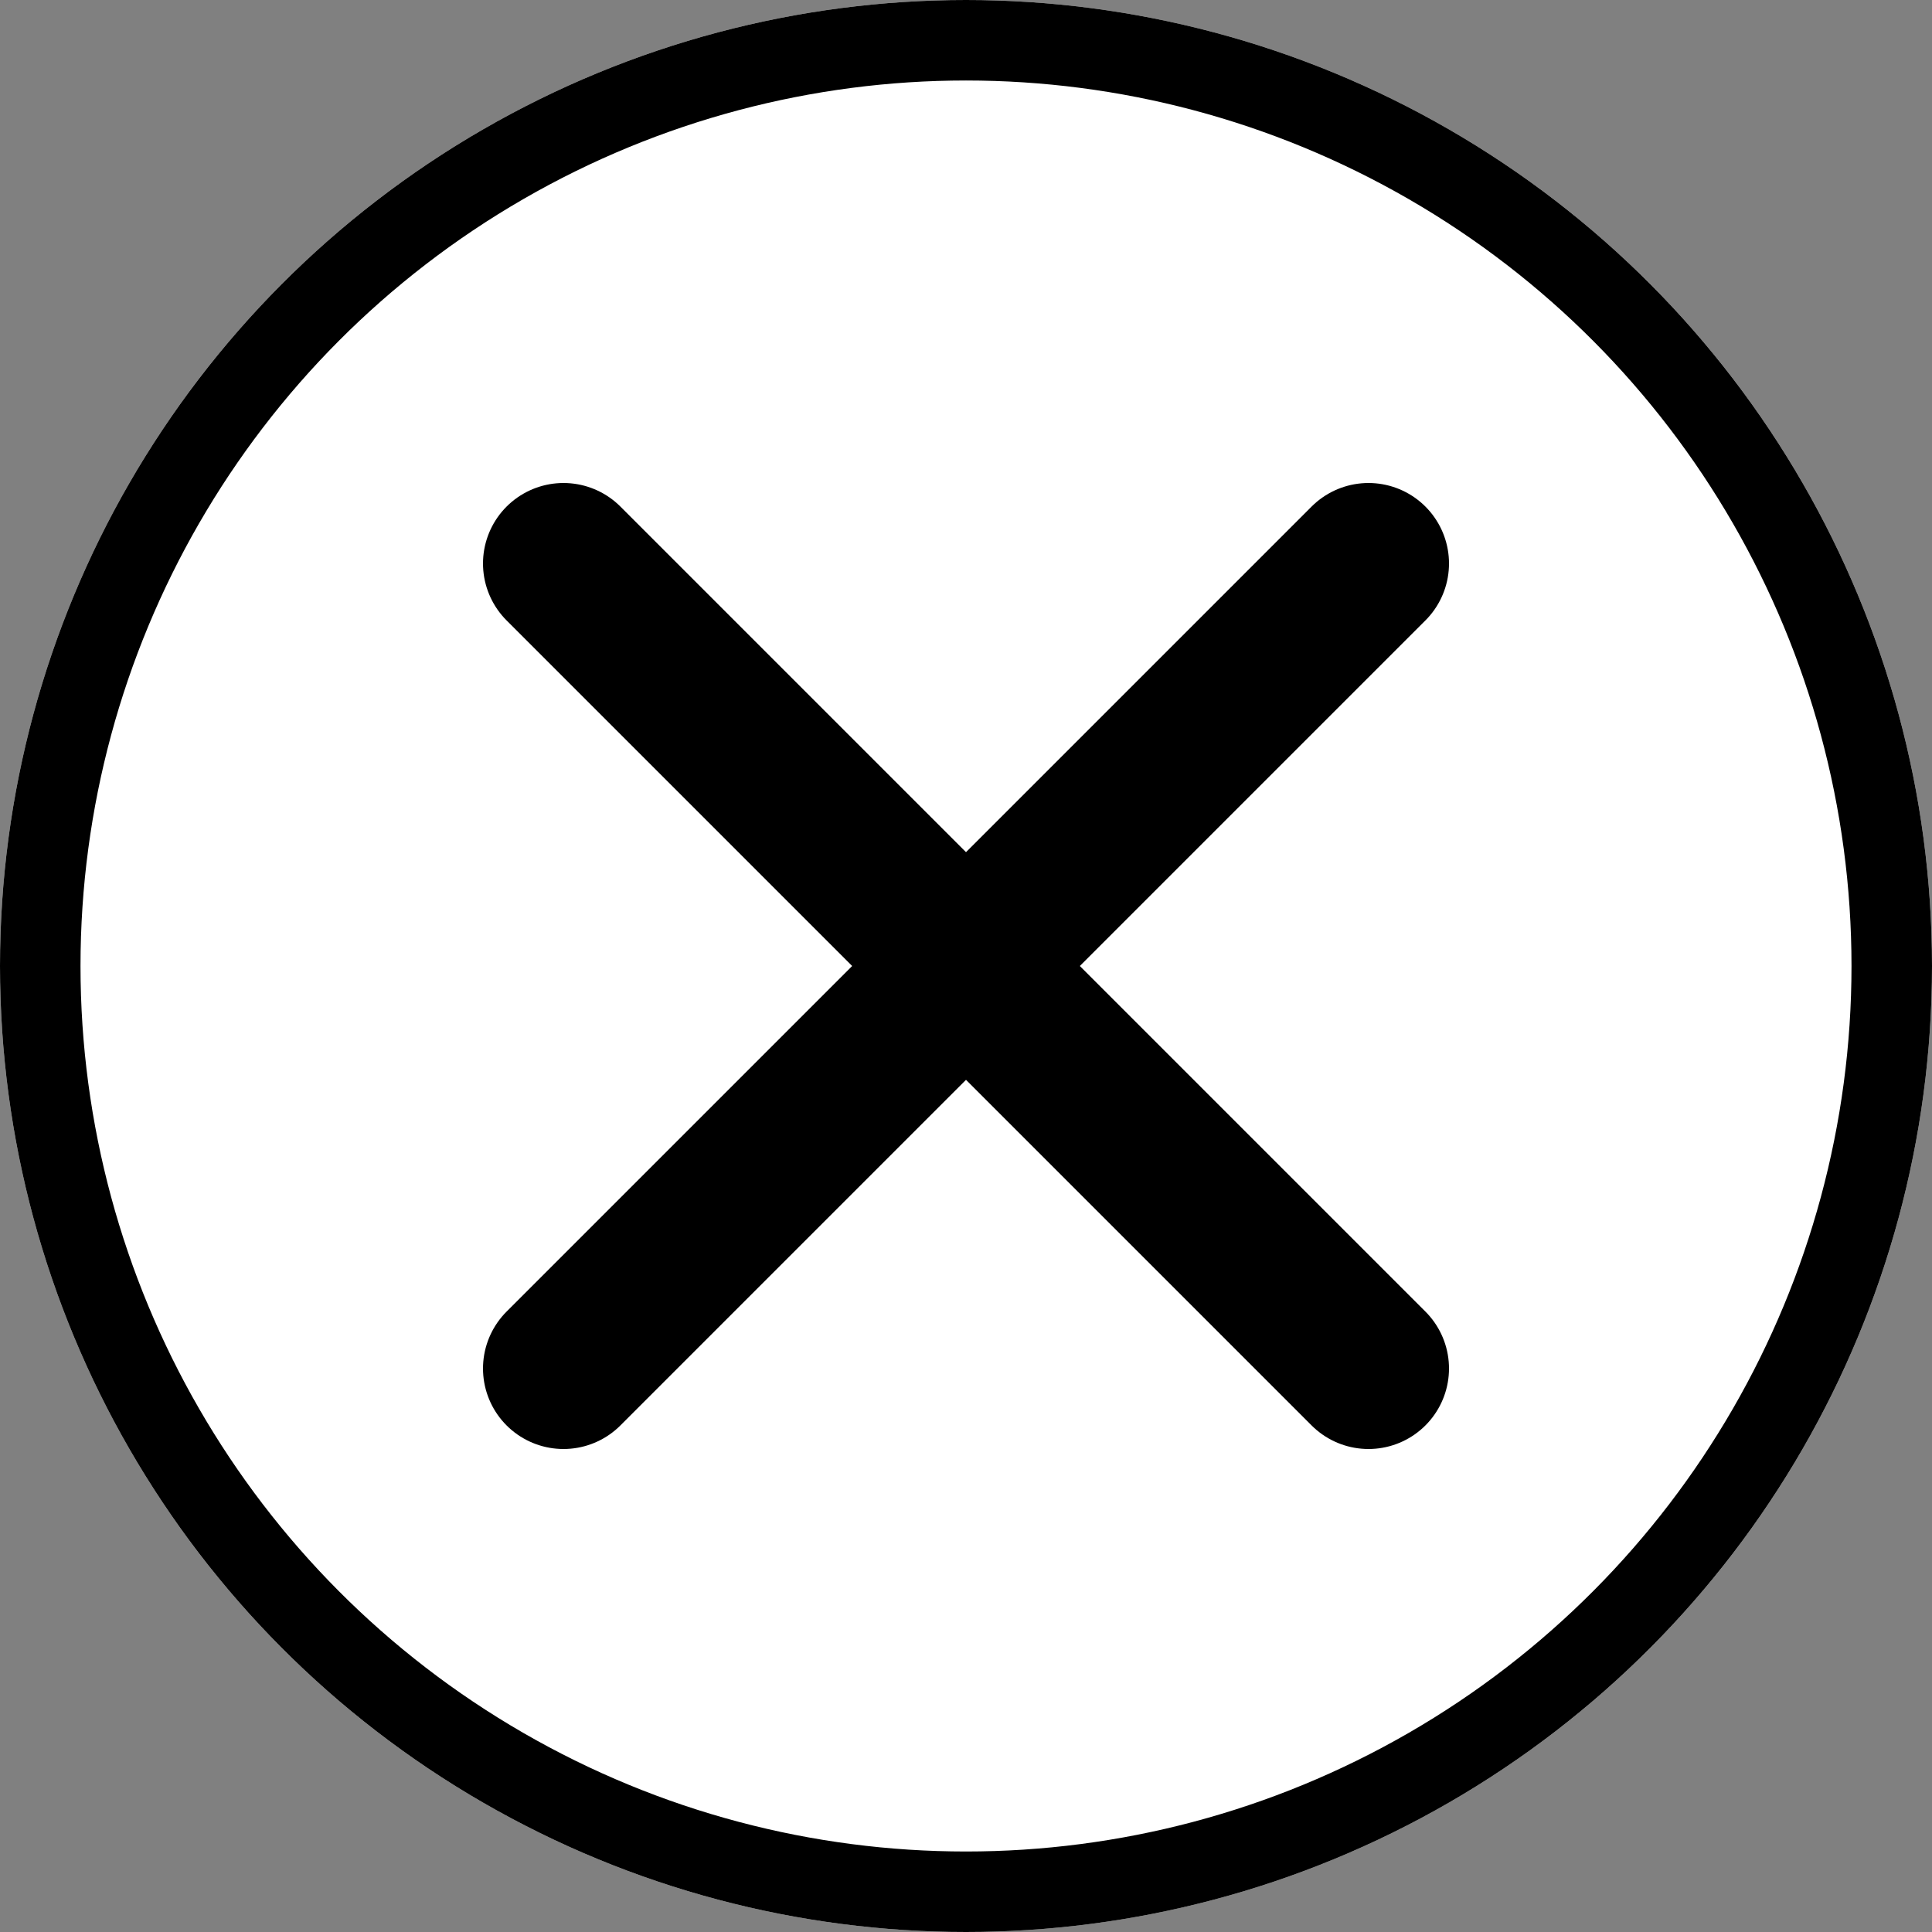 <svg xmlns="http://www.w3.org/2000/svg" width="24" height="24" viewBox="0 0 24 24">
  <rect x="0" y="0" width="24" height="24" fill="#808080" stroke="none"/>
  <g id="Group_56" data-name="Group 56" transform="translate(-1326 -569)">
    <g id="Group_55" data-name="Group 55">
      <g id="Ellipse_1" data-name="Ellipse 1" transform="translate(1326 569)" fill="#fff" stroke="#000" stroke-width="1">
        <circle cx="12" cy="12" r="12" stroke="none"/>
        <circle cx="12" cy="12" r="11.5" fill="none"/>
      </g>
      <line id="Line_3" data-name="Line 3" x2="10" y2="10" transform="translate(1333 576)" fill="none" stroke="#000" stroke-linecap="round" stroke-width="2"/>
      <line id="Line_4" data-name="Line 4" x1="10" y2="10" transform="translate(1333 576)" fill="none" stroke="#000" stroke-linecap="round" stroke-width="2"/>
    </g>
  </g>
</svg>
